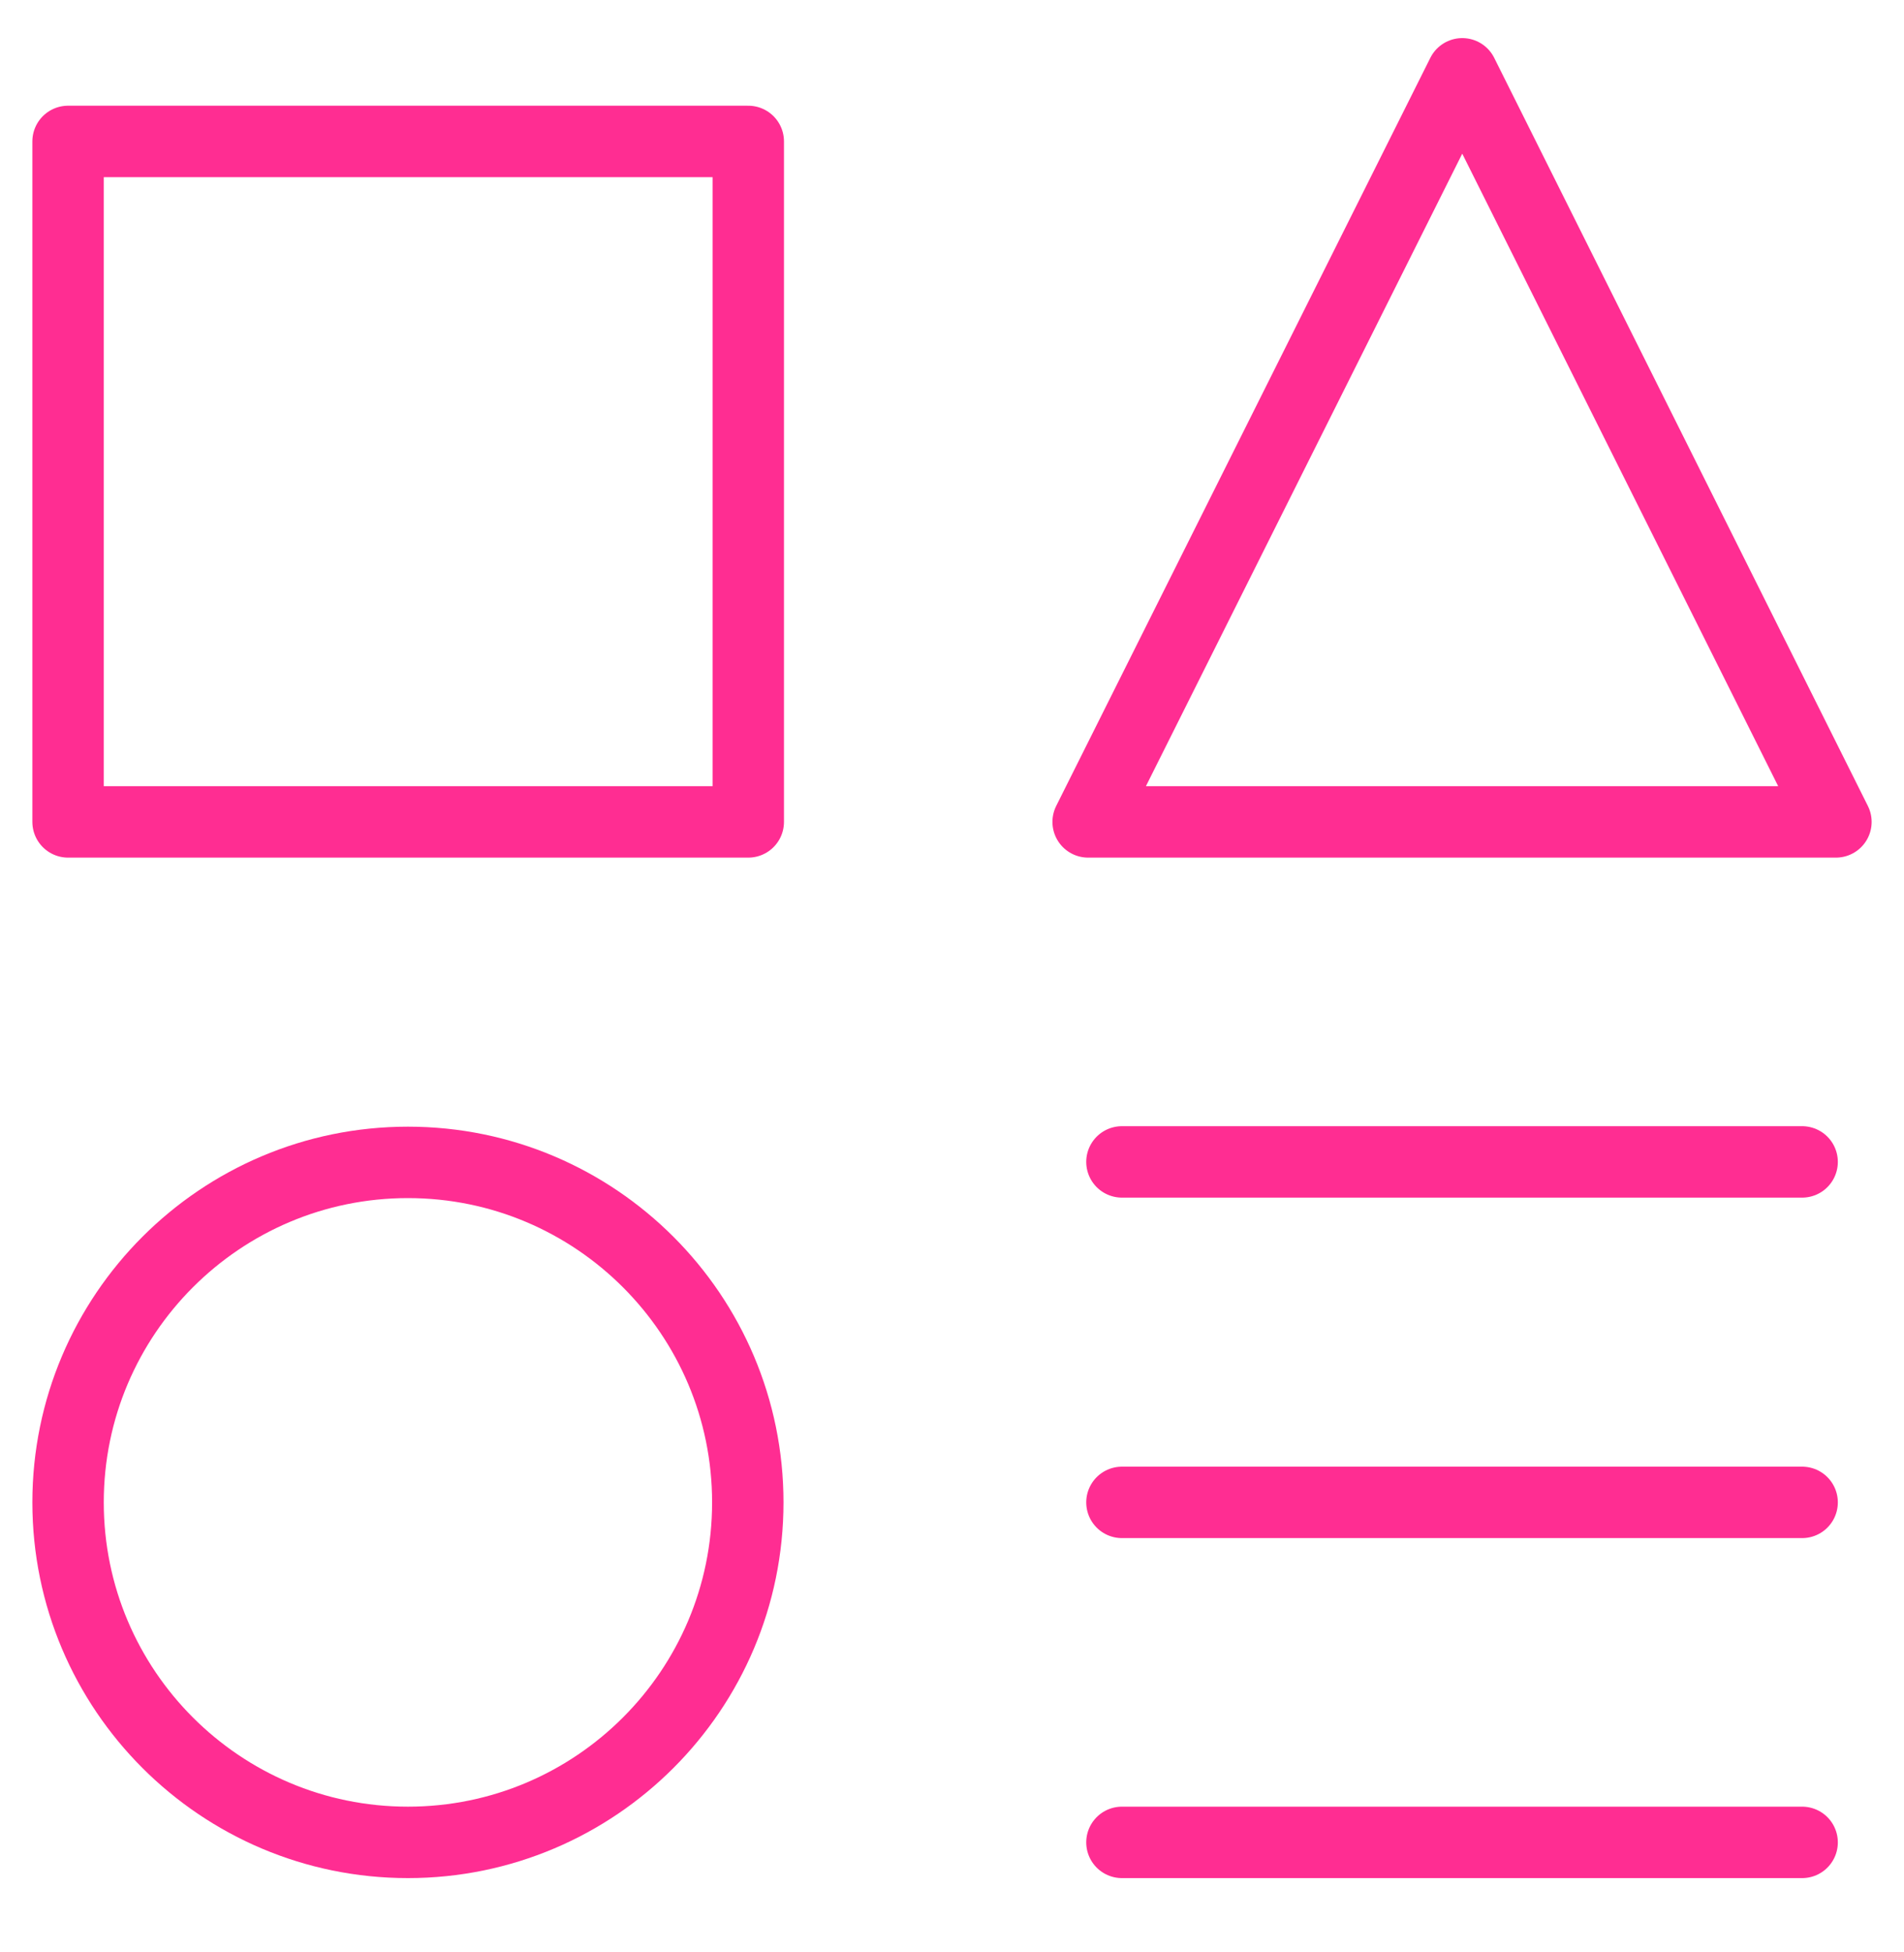 <?xml version="1.0" encoding="utf-8"?>
<!-- Generator: Adobe Illustrator 27.0.0, SVG Export Plug-In . SVG Version: 6.00 Build 0)  -->
<svg version="1.1" id="Layer_1" xmlns="http://www.w3.org/2000/svg" xmlns:xlink="http://www.w3.org/1999/xlink" x="0px" y="0px"
	 width="40px" height="41px" viewBox="0 0 40 41" enable-background="new 0 0 40 41" xml:space="preserve">
<g>
	<g>
		<path fill="none" stroke="#FF2D92" stroke-width="1.5" stroke-linecap="round" stroke-linejoin="round" d="M15.72,2.97H1.43v14.29
			h14.29V2.97z"/>
		<path fill="none" stroke="#FF2D92" stroke-width="1.5" stroke-linecap="round" stroke-linejoin="round" d="M37.86,38.69H23.57"/>
		<path fill="none" stroke="#FF2D92" stroke-width="1.5" stroke-linecap="round" stroke-linejoin="round" d="M23.57,24.4h14.29"/>
		<path fill="none" stroke="#FF2D92" stroke-width="1.5" stroke-linecap="round" stroke-linejoin="round" d="M23.57,31.55h14.29"/>
		<path fill="none" stroke="#FF2D92" stroke-width="1.5" stroke-linecap="round" stroke-linejoin="round" d="M38.57,17.26H22.86
			l7.86-15.71L38.57,17.26z"/>
		<path fill="none" stroke="#FF2D92" stroke-width="1.5" stroke-linecap="round" stroke-linejoin="round" d="M8.57,38.69
			c3.94,0,7.14-3.2,7.14-7.14c0-3.94-3.2-7.14-7.14-7.14c-3.94,0-7.14,3.2-7.14,7.14C1.43,35.49,4.63,38.69,8.57,38.69z"/>
	</g>
</g>
</svg>

